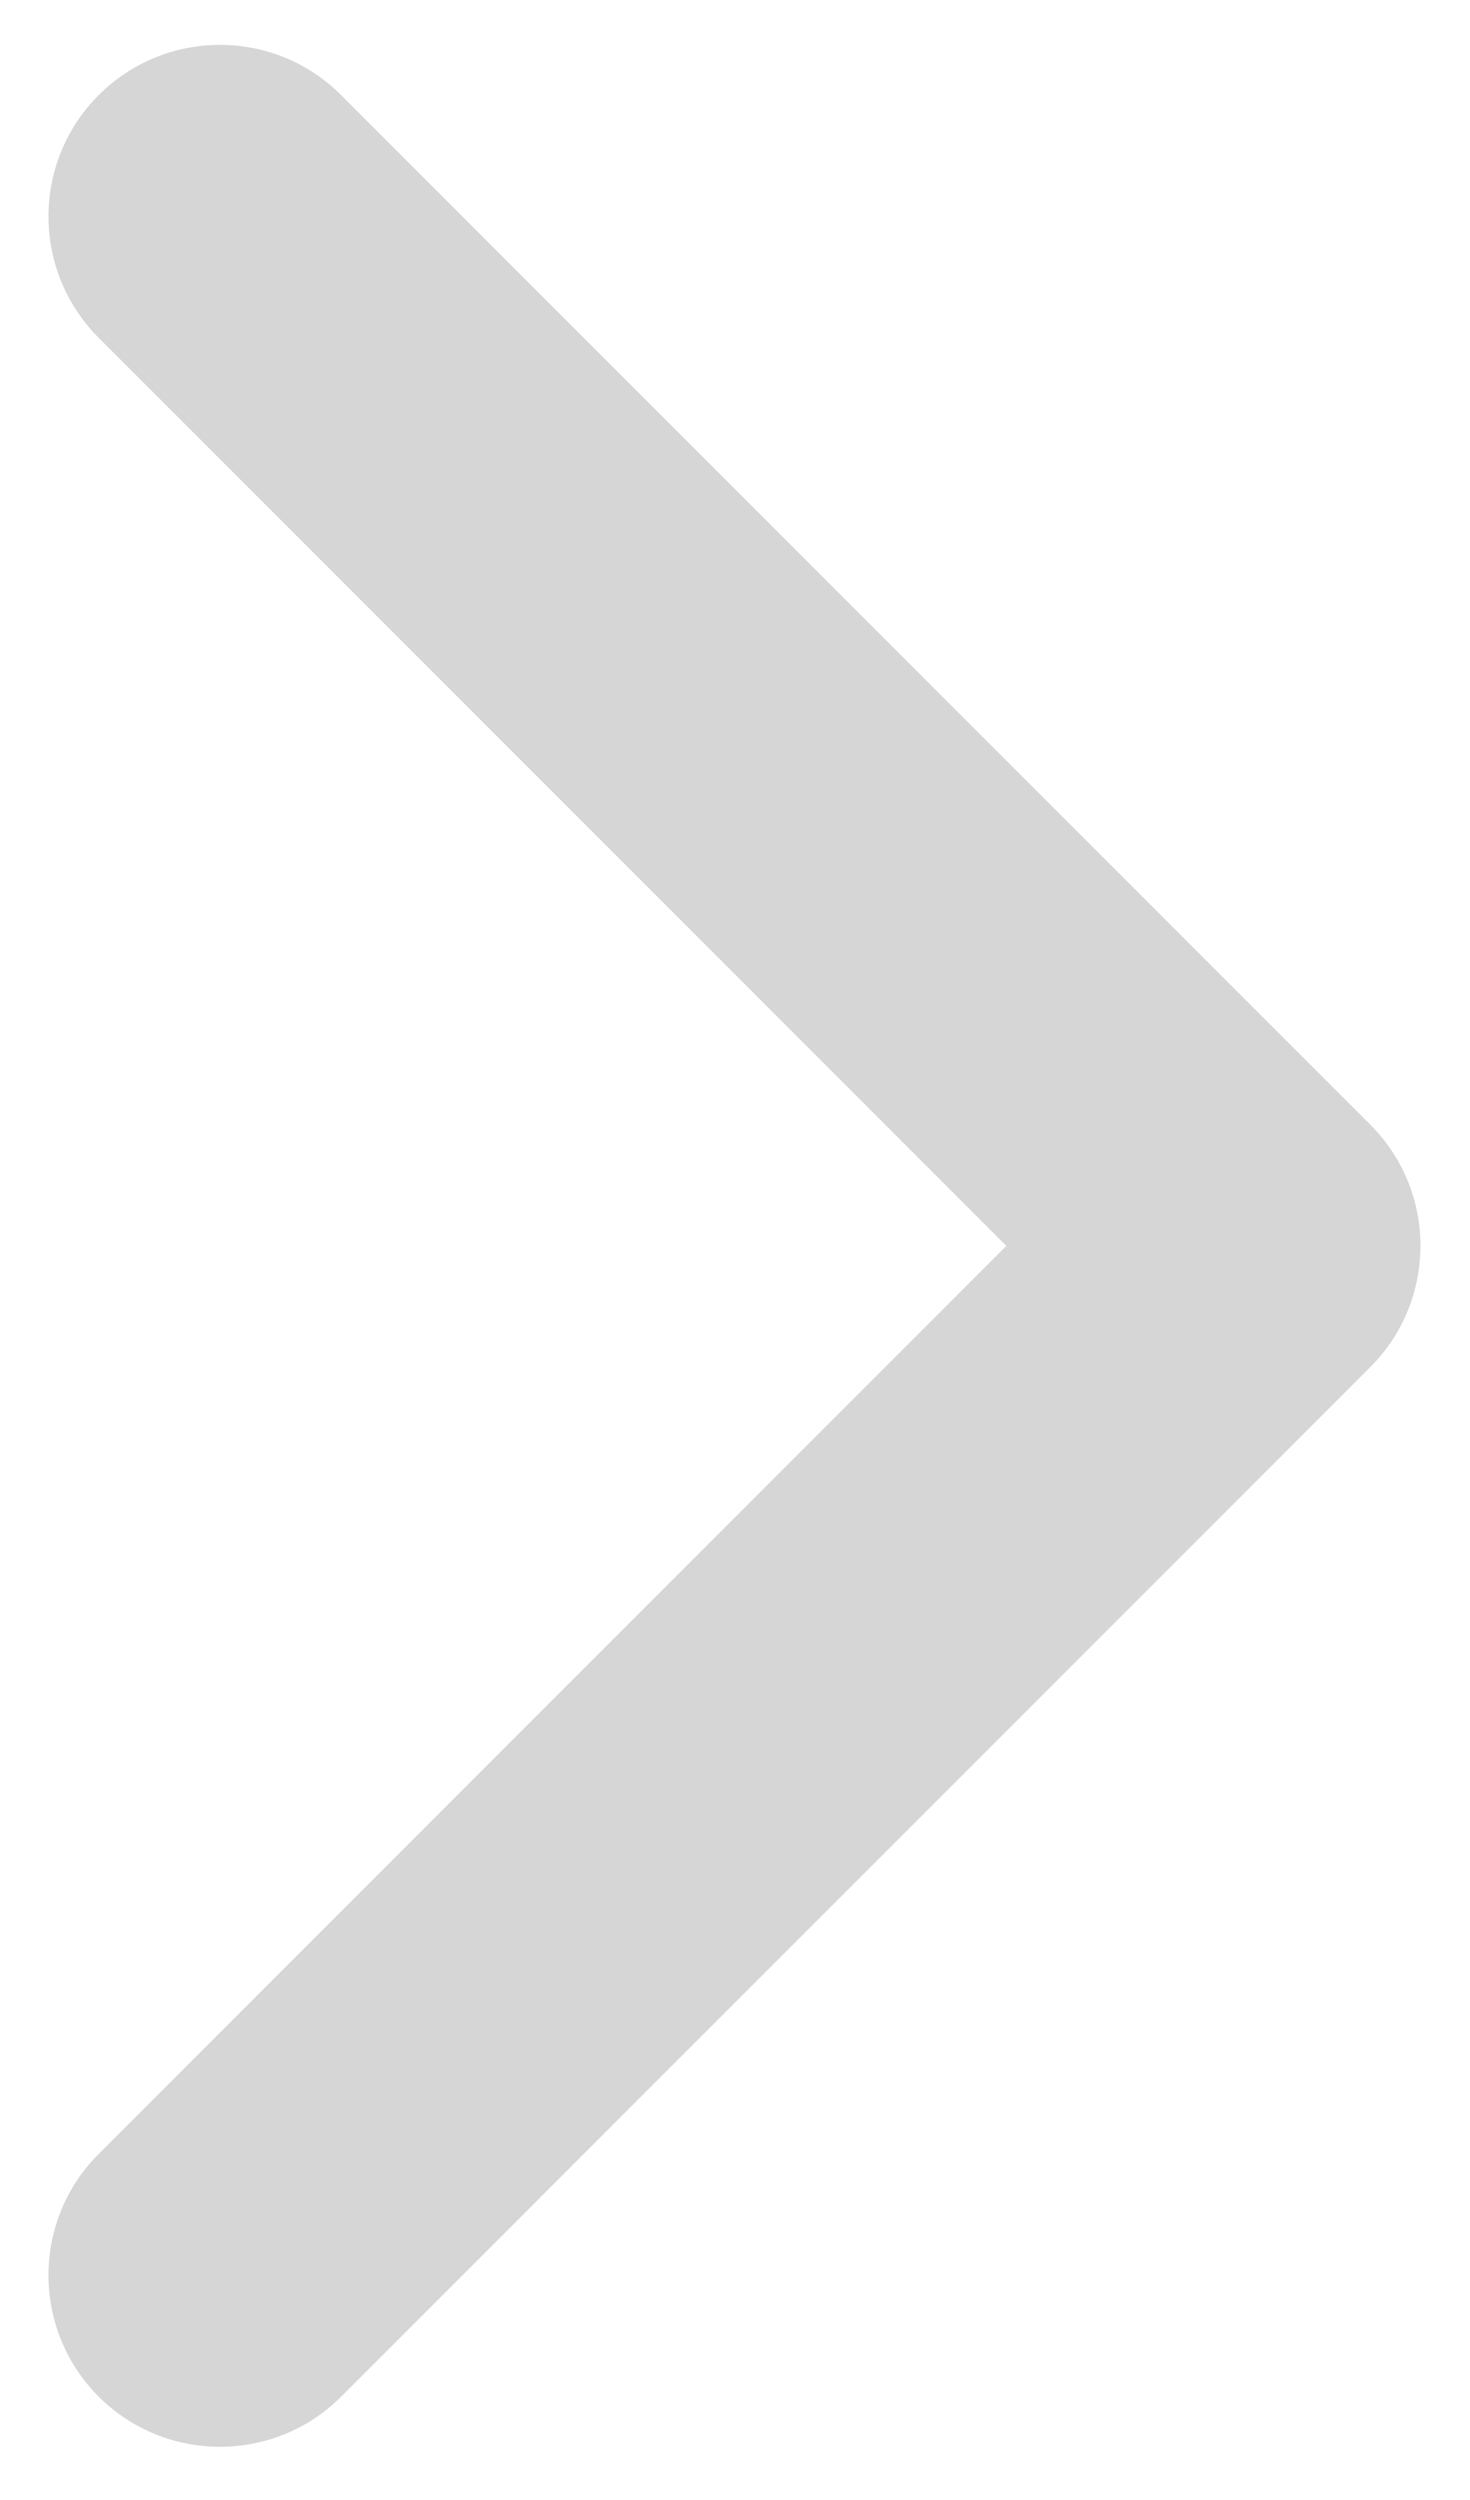 <svg width="10" height="17" viewBox="0 0 10 17" fill="none" xmlns="http://www.w3.org/2000/svg">
<path fill-rule="evenodd" clip-rule="evenodd" d="M0.671 0.647C0.216 1.102 0.216 1.841 0.671 2.297L6.846 8.472L0.671 14.647C0.216 15.102 0.216 15.841 0.671 16.297C1.127 16.752 1.866 16.752 2.321 16.297L9.321 9.297C9.777 8.841 9.777 8.102 9.321 7.647L2.321 0.647C1.866 0.191 1.127 0.191 0.671 0.647Z" fill="#D6D6D6"/>
</svg>
